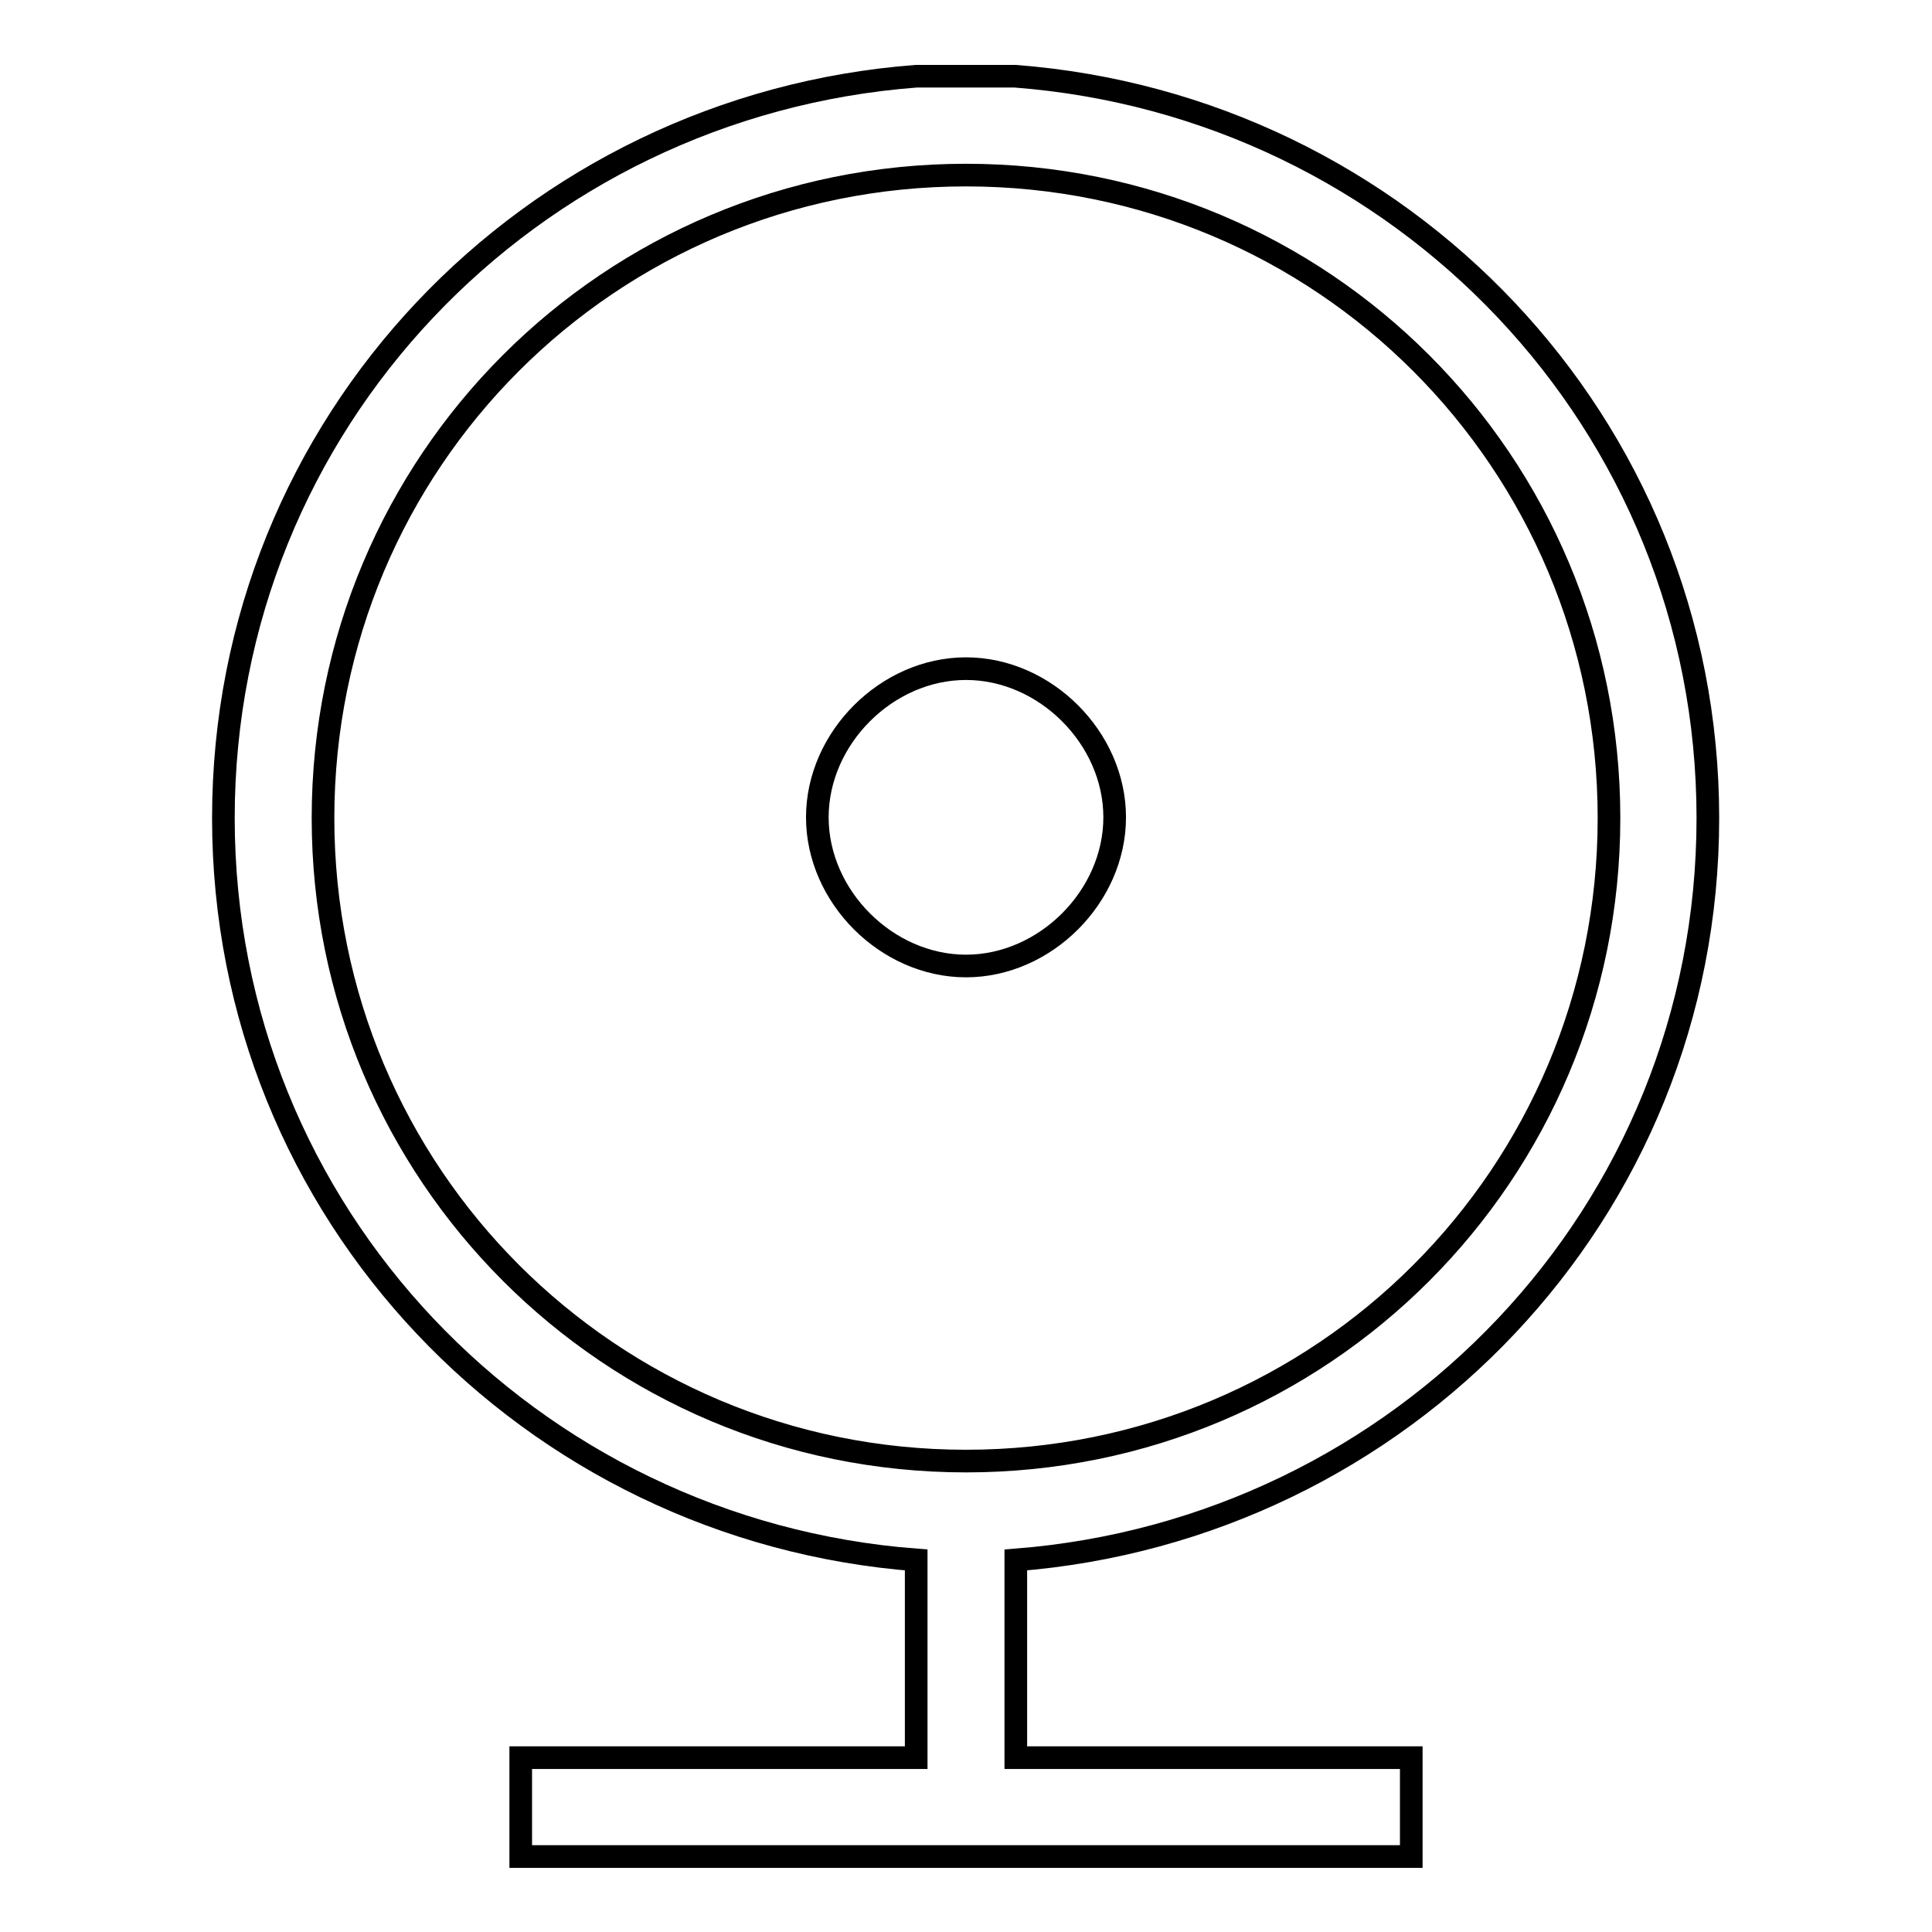 <?xml version="1.0" encoding="utf-8"?>
<!-- Svg Vector Icons : http://www.onlinewebfonts.com/icon -->
<!DOCTYPE svg PUBLIC "-//W3C//DTD SVG 1.1//EN" "http://www.w3.org/Graphics/SVG/1.1/DTD/svg11.dtd">
<svg version="1.1" xmlns="http://www.w3.org/2000/svg" xmlns:xlink="http://www.w3.org/1999/xlink" x="0px" y="0px" viewBox="0 0 256 256" enable-background="new 0 0 256 256" xml:space="preserve">
<g> <path stroke-width="3" fill-opacity="0" stroke="#000000"  d="M134.6,206.7v26.2H187V246H69v-13.1h52.4v-26.2c-51.1-3.9-91.8-45.9-91.8-98.3c0-52.4,40.6-94.4,91.8-98.3 h13.1c51.1,3.9,91.8,45.9,91.8,98.3C226.3,160.8,185.7,202.7,134.6,206.7L134.6,206.7z M128,193.6c47.2,0,85.2-38,85.2-85.2 c0-47.2-38-85.2-85.2-85.2c-47.2,0-85.2,38-85.2,85.2C42.8,155.5,80.8,193.6,128,193.6L128,193.6z M128,128 c-10.5,0-19.7-9.2-19.7-19.7s9.2-19.7,19.7-19.7c10.5,0,19.7,9.2,19.7,19.7S138.5,128,128,128L128,128z"/></g>
</svg>